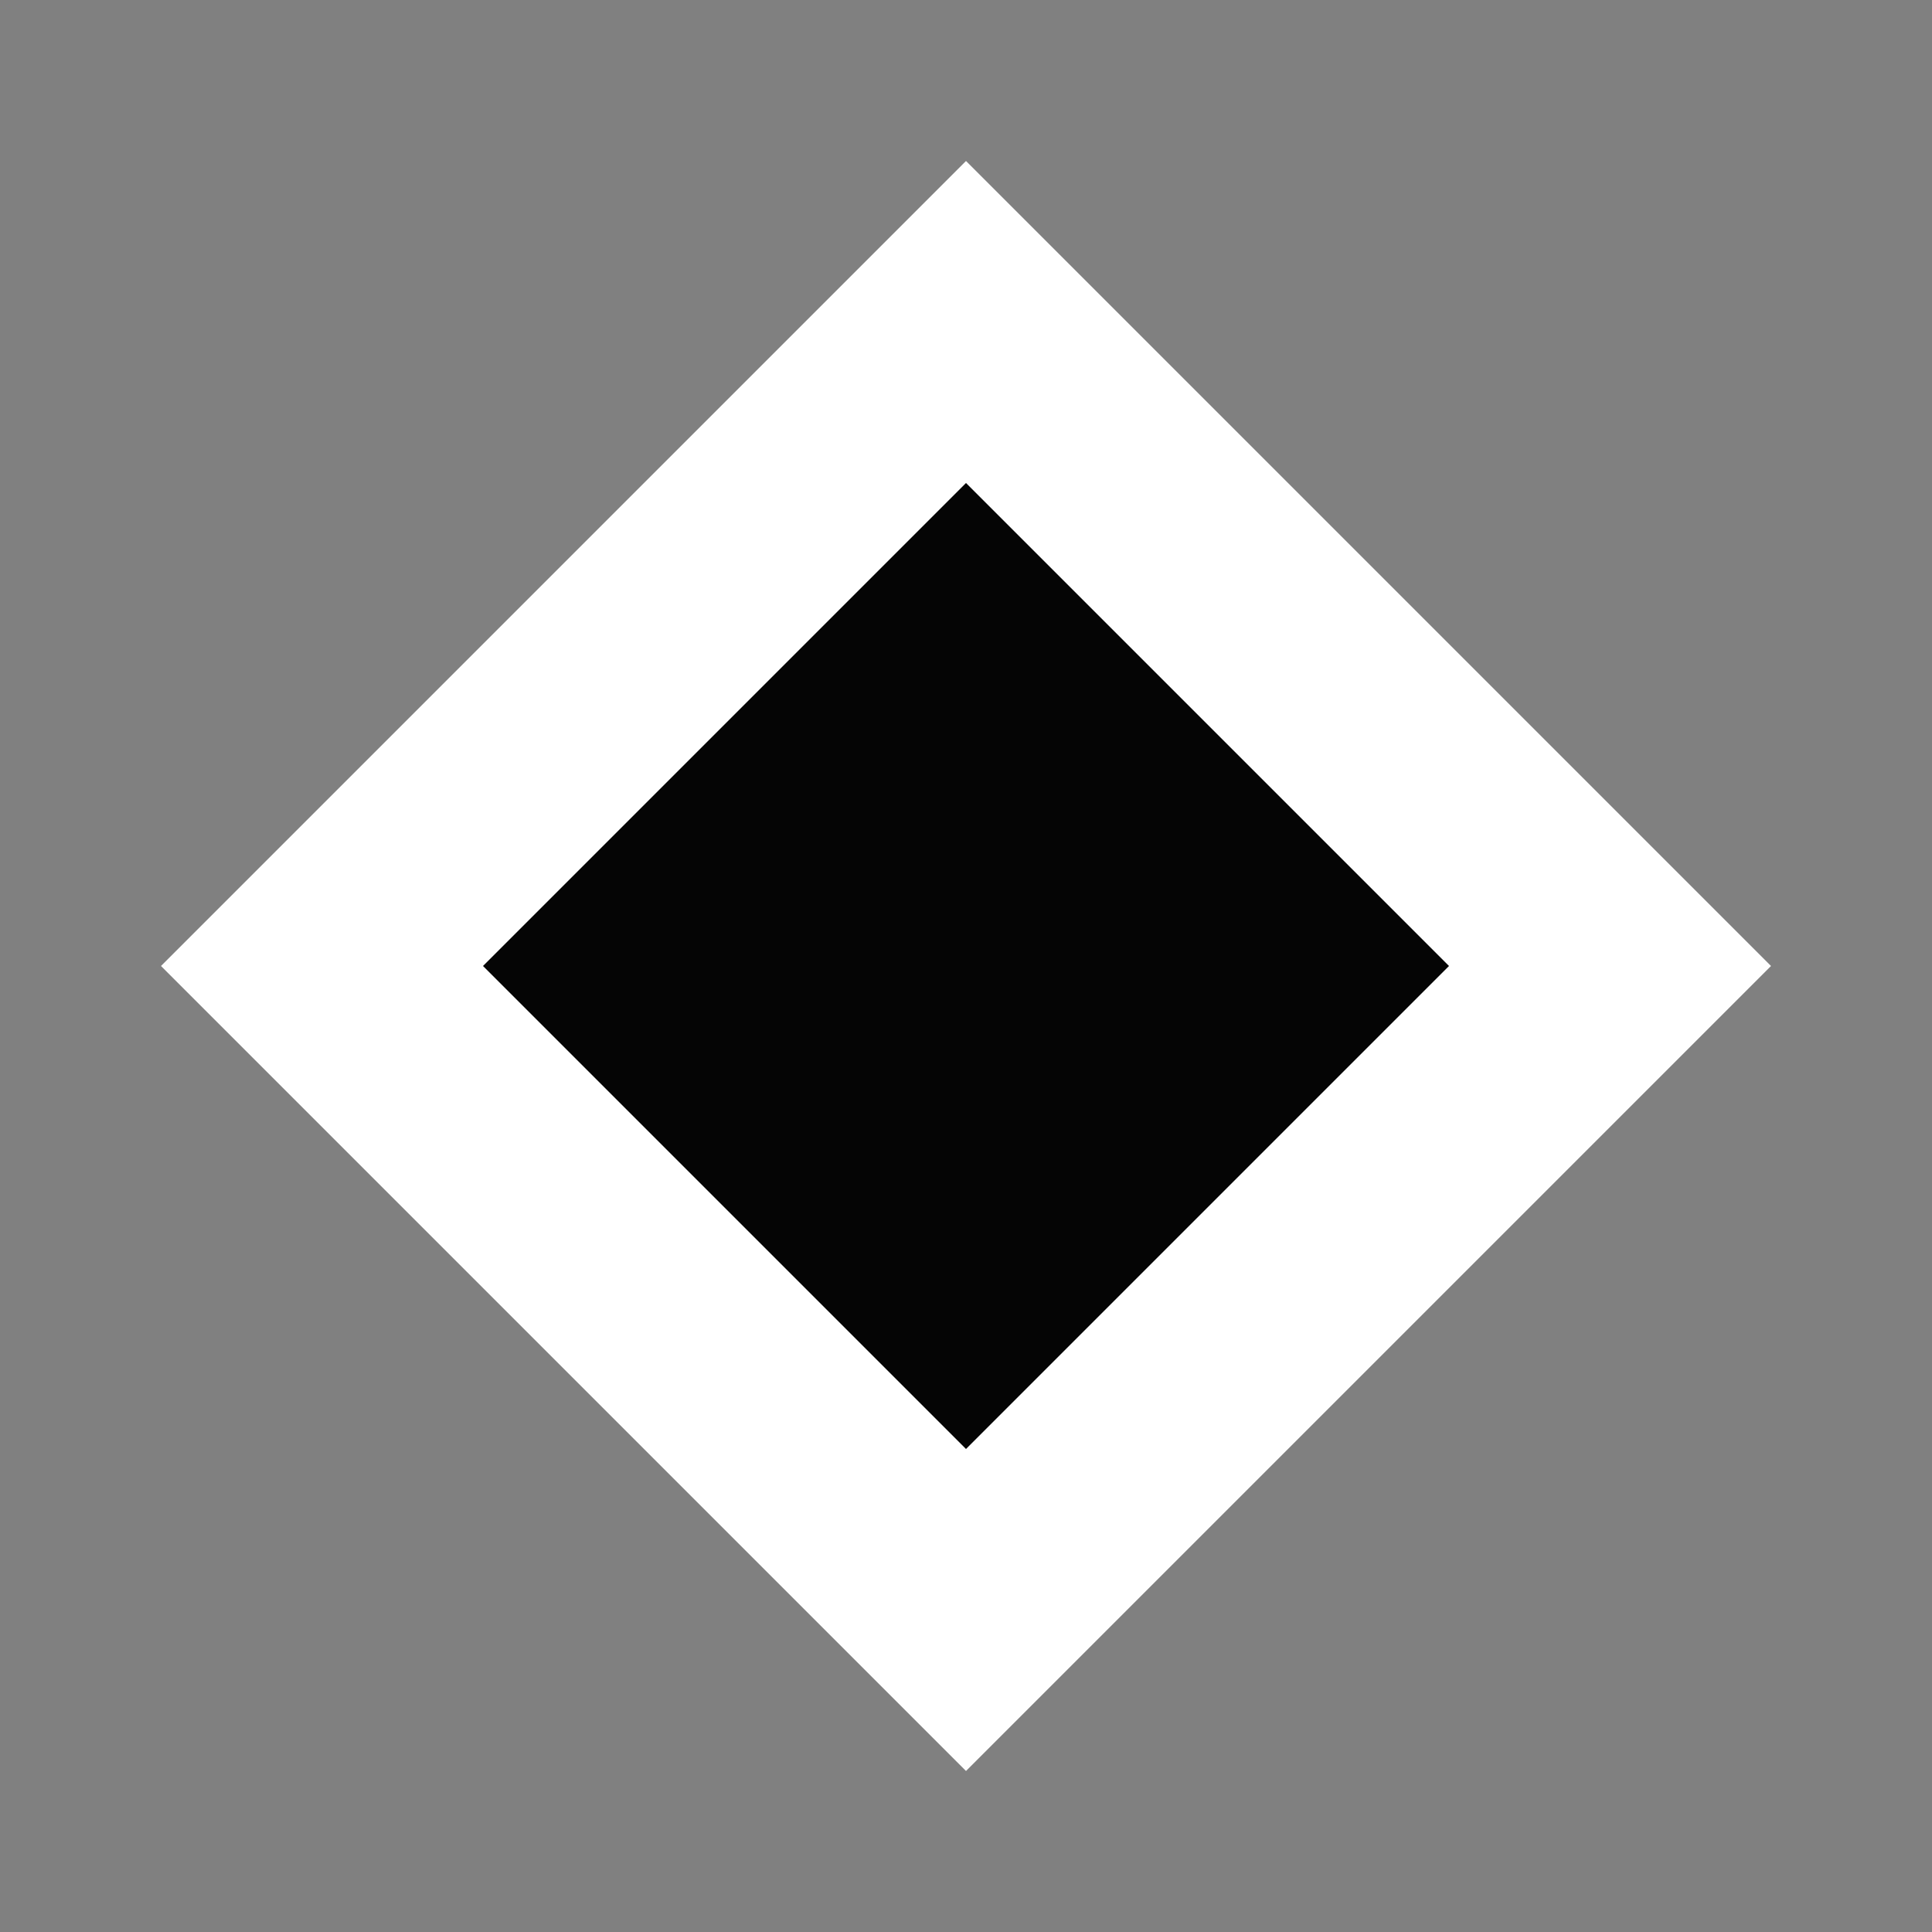 <svg xmlns="http://www.w3.org/2000/svg" viewBox="0 0 48 48" fill="none">
  <rect x="0" y="0" width="48" height="48" fill="#808080" stroke="none"/>
  <path d="M24 4L4 24L24 44L44 24L24 4Z" fill="white"/>
  <path d="M24 12L12 24L24 36L36 24L24 12Z" fill="#050505"/>
</svg>
